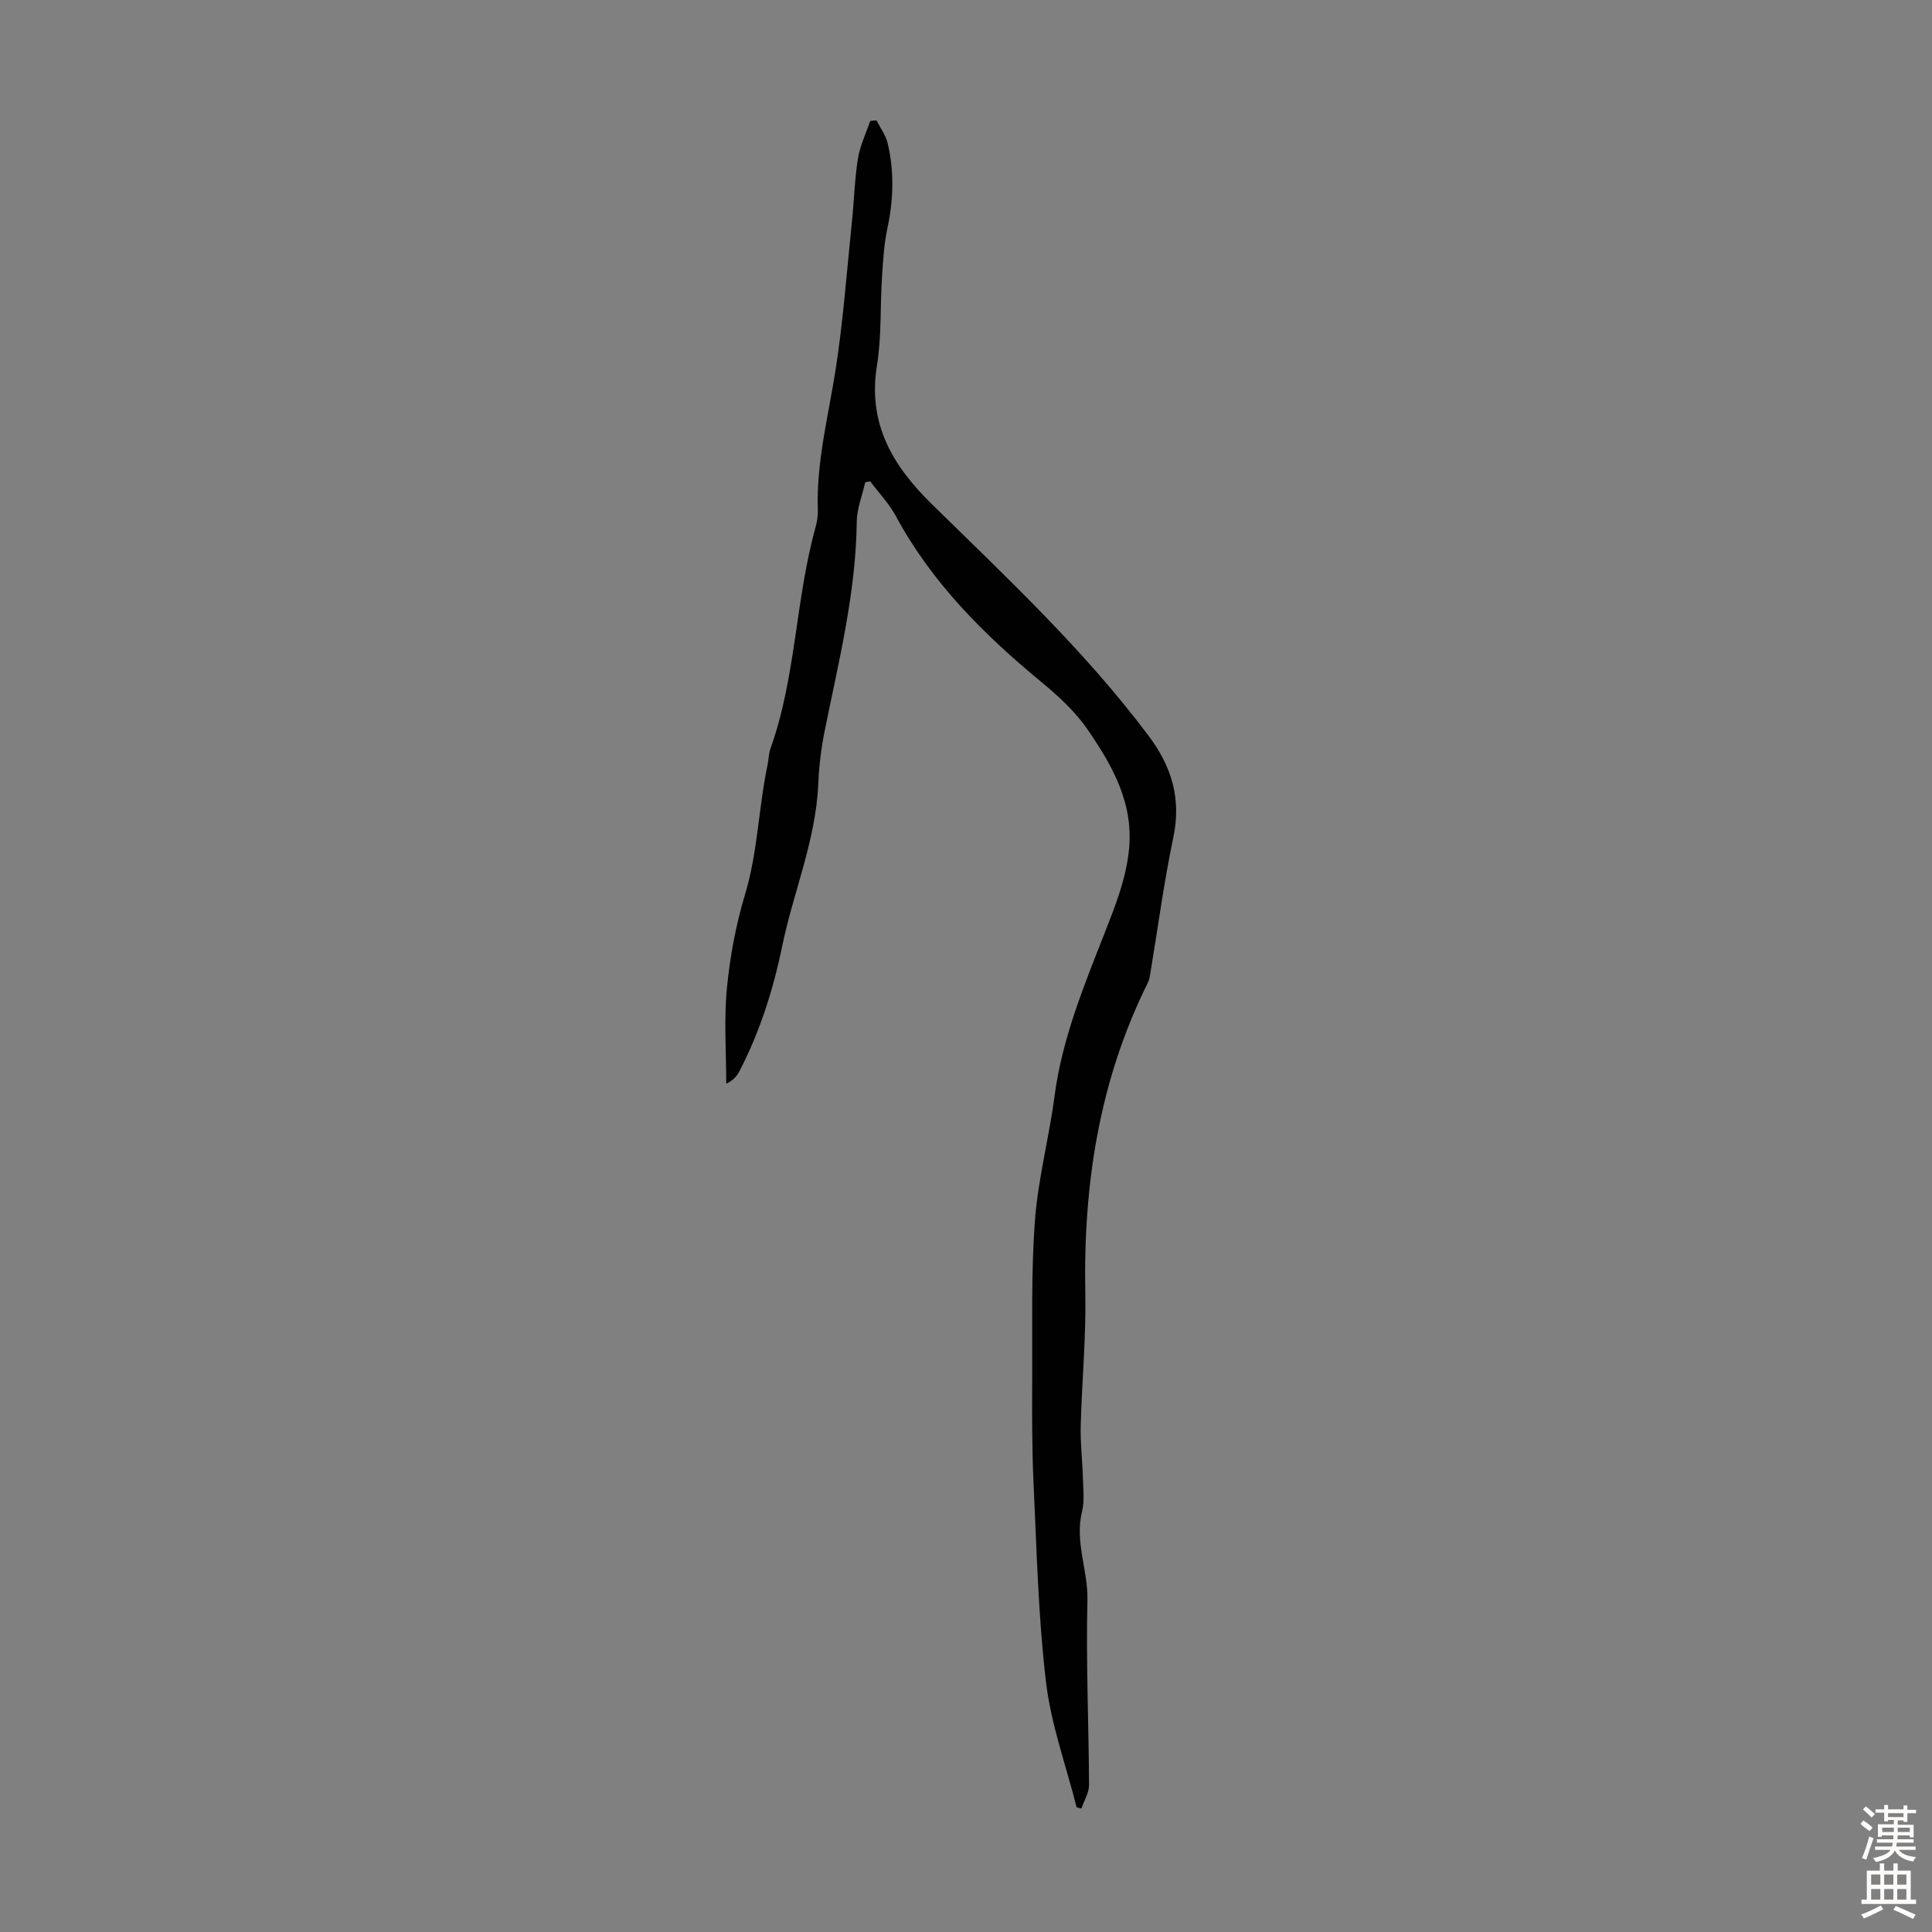 <svg enable-background="new 0 0 400 400" viewBox="0 0 400 400" xmlns="http://www.w3.org/2000/svg"><rect x="0" y="0" width="400" height="400" fill="#808080" stroke="none"/><path d="m222.9 374.17c-2.18-8.62-5.29-17.12-6.33-25.87-1.62-13.61-1.93-27.38-2.58-41.1-.34-7.33-.32-14.69-.28-22.03.05-10.81-.24-21.66.56-32.42.64-8.66 2.93-17.17 4.06-25.81 1.56-11.9 6.11-22.89 10.41-33.86 2.13-5.44 4.2-10.61 4.93-16.48 1.26-10.07-3.31-18.02-8.57-25.66-2.55-3.7-6.04-6.88-9.54-9.77-11.9-9.83-22.67-20.56-30.09-34.33-1.4-2.59-3.51-4.79-5.29-7.17-.35.06-.69.12-1.04.17-.61 2.74-1.73 5.46-1.76 8.21-.18 14.77-3.75 28.98-6.65 43.31-.73 3.6-1.16 7.31-1.32 10.98-.5 11.67-5.17 22.38-7.48 33.62-1.86 9.04-4.63 17.71-8.88 25.9-.52 1-1.32 1.86-2.69 2.51 0-6.6-.49-13.25.14-19.79.63-6.53 1.86-13.11 3.75-19.39 2.66-8.82 2.79-17.99 4.68-26.89.23-1.09.21-2.26.58-3.3 5.3-14.79 5.15-30.69 9.31-45.72.33-1.17.54-2.44.5-3.65-.34-9.94 2.19-19.48 3.7-29.19 1.57-10.14 2.31-20.4 3.37-30.62.45-4.34.55-8.72 1.24-13.01.43-2.66 1.67-5.19 2.54-7.77.43-.04.86-.08 1.3-.12.79 1.58 1.92 3.08 2.32 4.76 1.37 5.85 1.2 11.71-.07 17.62-.72 3.35-.9 6.84-1.12 10.28-.39 6.02-.07 12.14-1.03 18.05-1.96 12.07 3.19 20.75 11.43 28.82 15.63 15.32 31.64 30.31 44.84 47.94 4.78 6.38 6.76 13.01 5.08 21-1.95 9.29-3.19 18.73-4.75 28.1-.11.66-.21 1.35-.5 1.93-10.1 20.29-13.41 41.89-12.97 64.34.18 9.15-.72 18.32-.95 27.48-.09 3.56.35 7.13.45 10.7.06 2.33.37 4.76-.17 6.97-1.57 6.3 1.27 12.23 1.11 18.46-.32 12.71.28 25.45.33 38.18.01 1.62-1.02 3.25-1.57 4.88-.34-.07-.67-.16-1-.26z" fill="#010102"/><g fill="#fcfbfa"><path d="m385.2 377.6.6-.7c.6.4 1.3.9 1.9 1.5l-.6.7c-.8-.5-1.4-1-1.9-1.5zm.3 7.1c.6-1.4 1.1-2.9 1.5-4.5.3.1.6.3.9.4-.5 1.4-1 2.9-1.5 4.4zm.2-10.1.6-.6c.7.5 1.3 1.1 1.9 1.6l-.7.7c-.6-.6-1.2-1.2-1.8-1.7zm8.4-.8h.8v.9h1.8v.7h-1.8v1.8h-.8v-.3h-1.2v.9h3.3v2.6h-.8v-.4h-2.5c0 .3 0 .6-.1.8h3.4v.7h-3.5c0 .3-.1.6-.1.8h4v.7h-3.5c.7.9 1.9 1.3 3.6 1.5-.2.2-.4.5-.6.9-1.9-.3-3.2-1.1-3.8-2.3-.5 1.1-1.8 2-3.9 2.4-.2-.3-.4-.5-.6-.8 1.9-.4 3.1-.9 3.6-1.7h-3.2v-.7h3.5c.1-.2.1-.5.2-.8h-3.3v-.7h3.4c0-.2 0-.5 0-.8h-2.4v.3h-.8v-2.6h3.3v-.9h-1.2v.3h-.8v-1.8h-1.8v-.7h1.8v-.9h.8v.9h3.2zm-4.4 5.5h2.4c0-.3 0-.6 0-.9h-2.4zm1.2-3.1h3.2v-.8h-3.2zm4.4 2.2h-2.4v.9h2.5v-.9z"/><path d="m389.2 385.8h.9v1.5h1.9v-1.5h.9v1.5h2.7v6h1.1v.9h-11.3v-.9h1.1v-6h2.7zm.2 8.7.5.8c-1.2.6-2.5 1.3-4 1.9-.2-.3-.3-.6-.6-.8 1.6-.6 3-1.3 4.1-1.9zm-2-4.3h1.9v-2.1h-1.9zm0 3.1h1.9v-2.2h-1.9zm2.7-3.1h1.9v-2.1h-1.9zm0 3.1h1.9v-2.2h-1.9zm2.4 1.3c1.4.6 2.7 1.2 4.1 1.8l-.5.9c-1.5-.7-2.8-1.4-4.1-1.9zm2.2-6.5h-1.9v2.1h1.9zm-1.9 5.2h1.9v-2.2h-1.9z"/></g></svg>